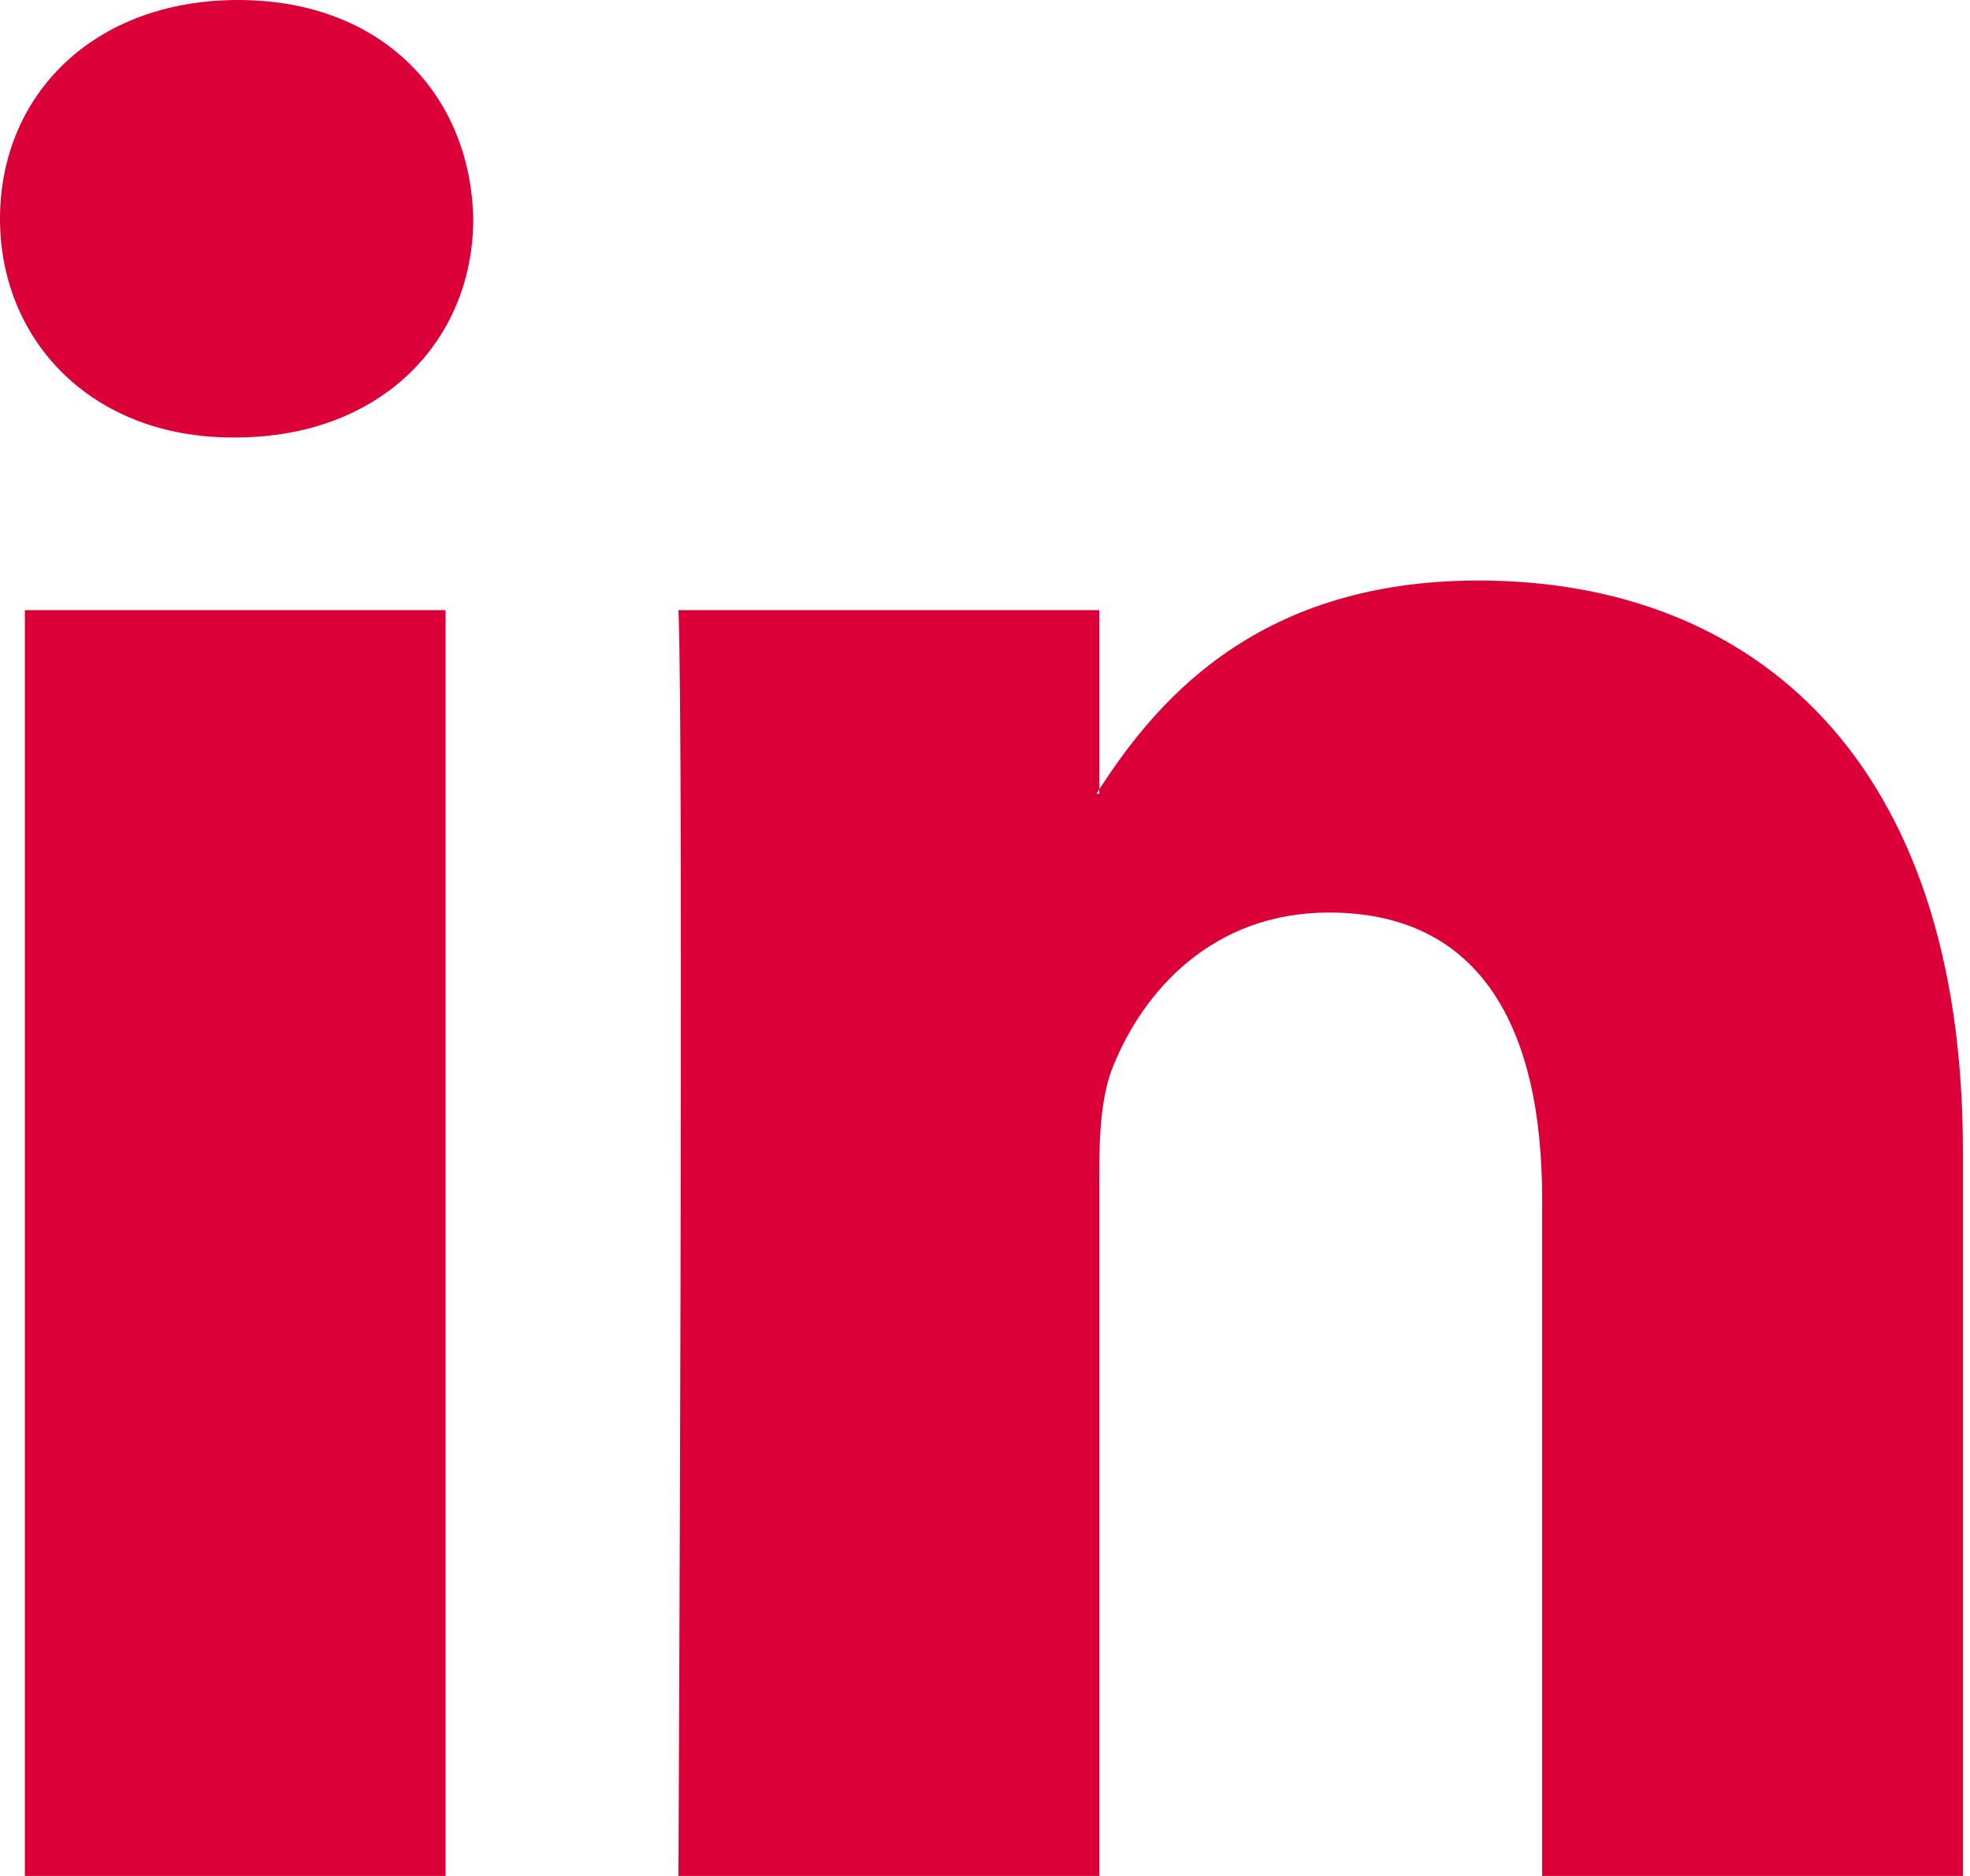 <svg width="21" height="20" viewBox="0 0 21 20" fill="none" xmlns="http://www.w3.org/2000/svg">
<rect width="21" height="20" fill="#F5F5F5"/>
<rect width="1920" height="1262" transform="translate(-1411 -963)" fill="white"/>
<path fill-rule="evenodd" clip-rule="evenodd" d="M4.75 20V6.505H0.265V20H4.75V20ZM2.508 4.664C4.071 4.664 5.045 3.626 5.045 2.332C5.016 1.008 4.071 0 2.537 0C1.003 4.09467e-05 0 1.008 0 2.332C0 3.627 0.973 4.664 2.478 4.664L2.508 4.664ZM7.232 20C7.232 20 7.291 7.772 7.232 6.505H11.718V8.462H11.688C12.278 7.542 13.34 6.189 15.76 6.189C18.711 6.189 20.924 8.117 20.924 12.262V20H16.439V12.781C16.439 10.967 15.79 9.729 14.166 9.729C12.928 9.729 12.189 10.563 11.865 11.37C11.747 11.657 11.718 12.06 11.718 12.464V20H7.232Z" fill="#DB0037"/>
</svg>
